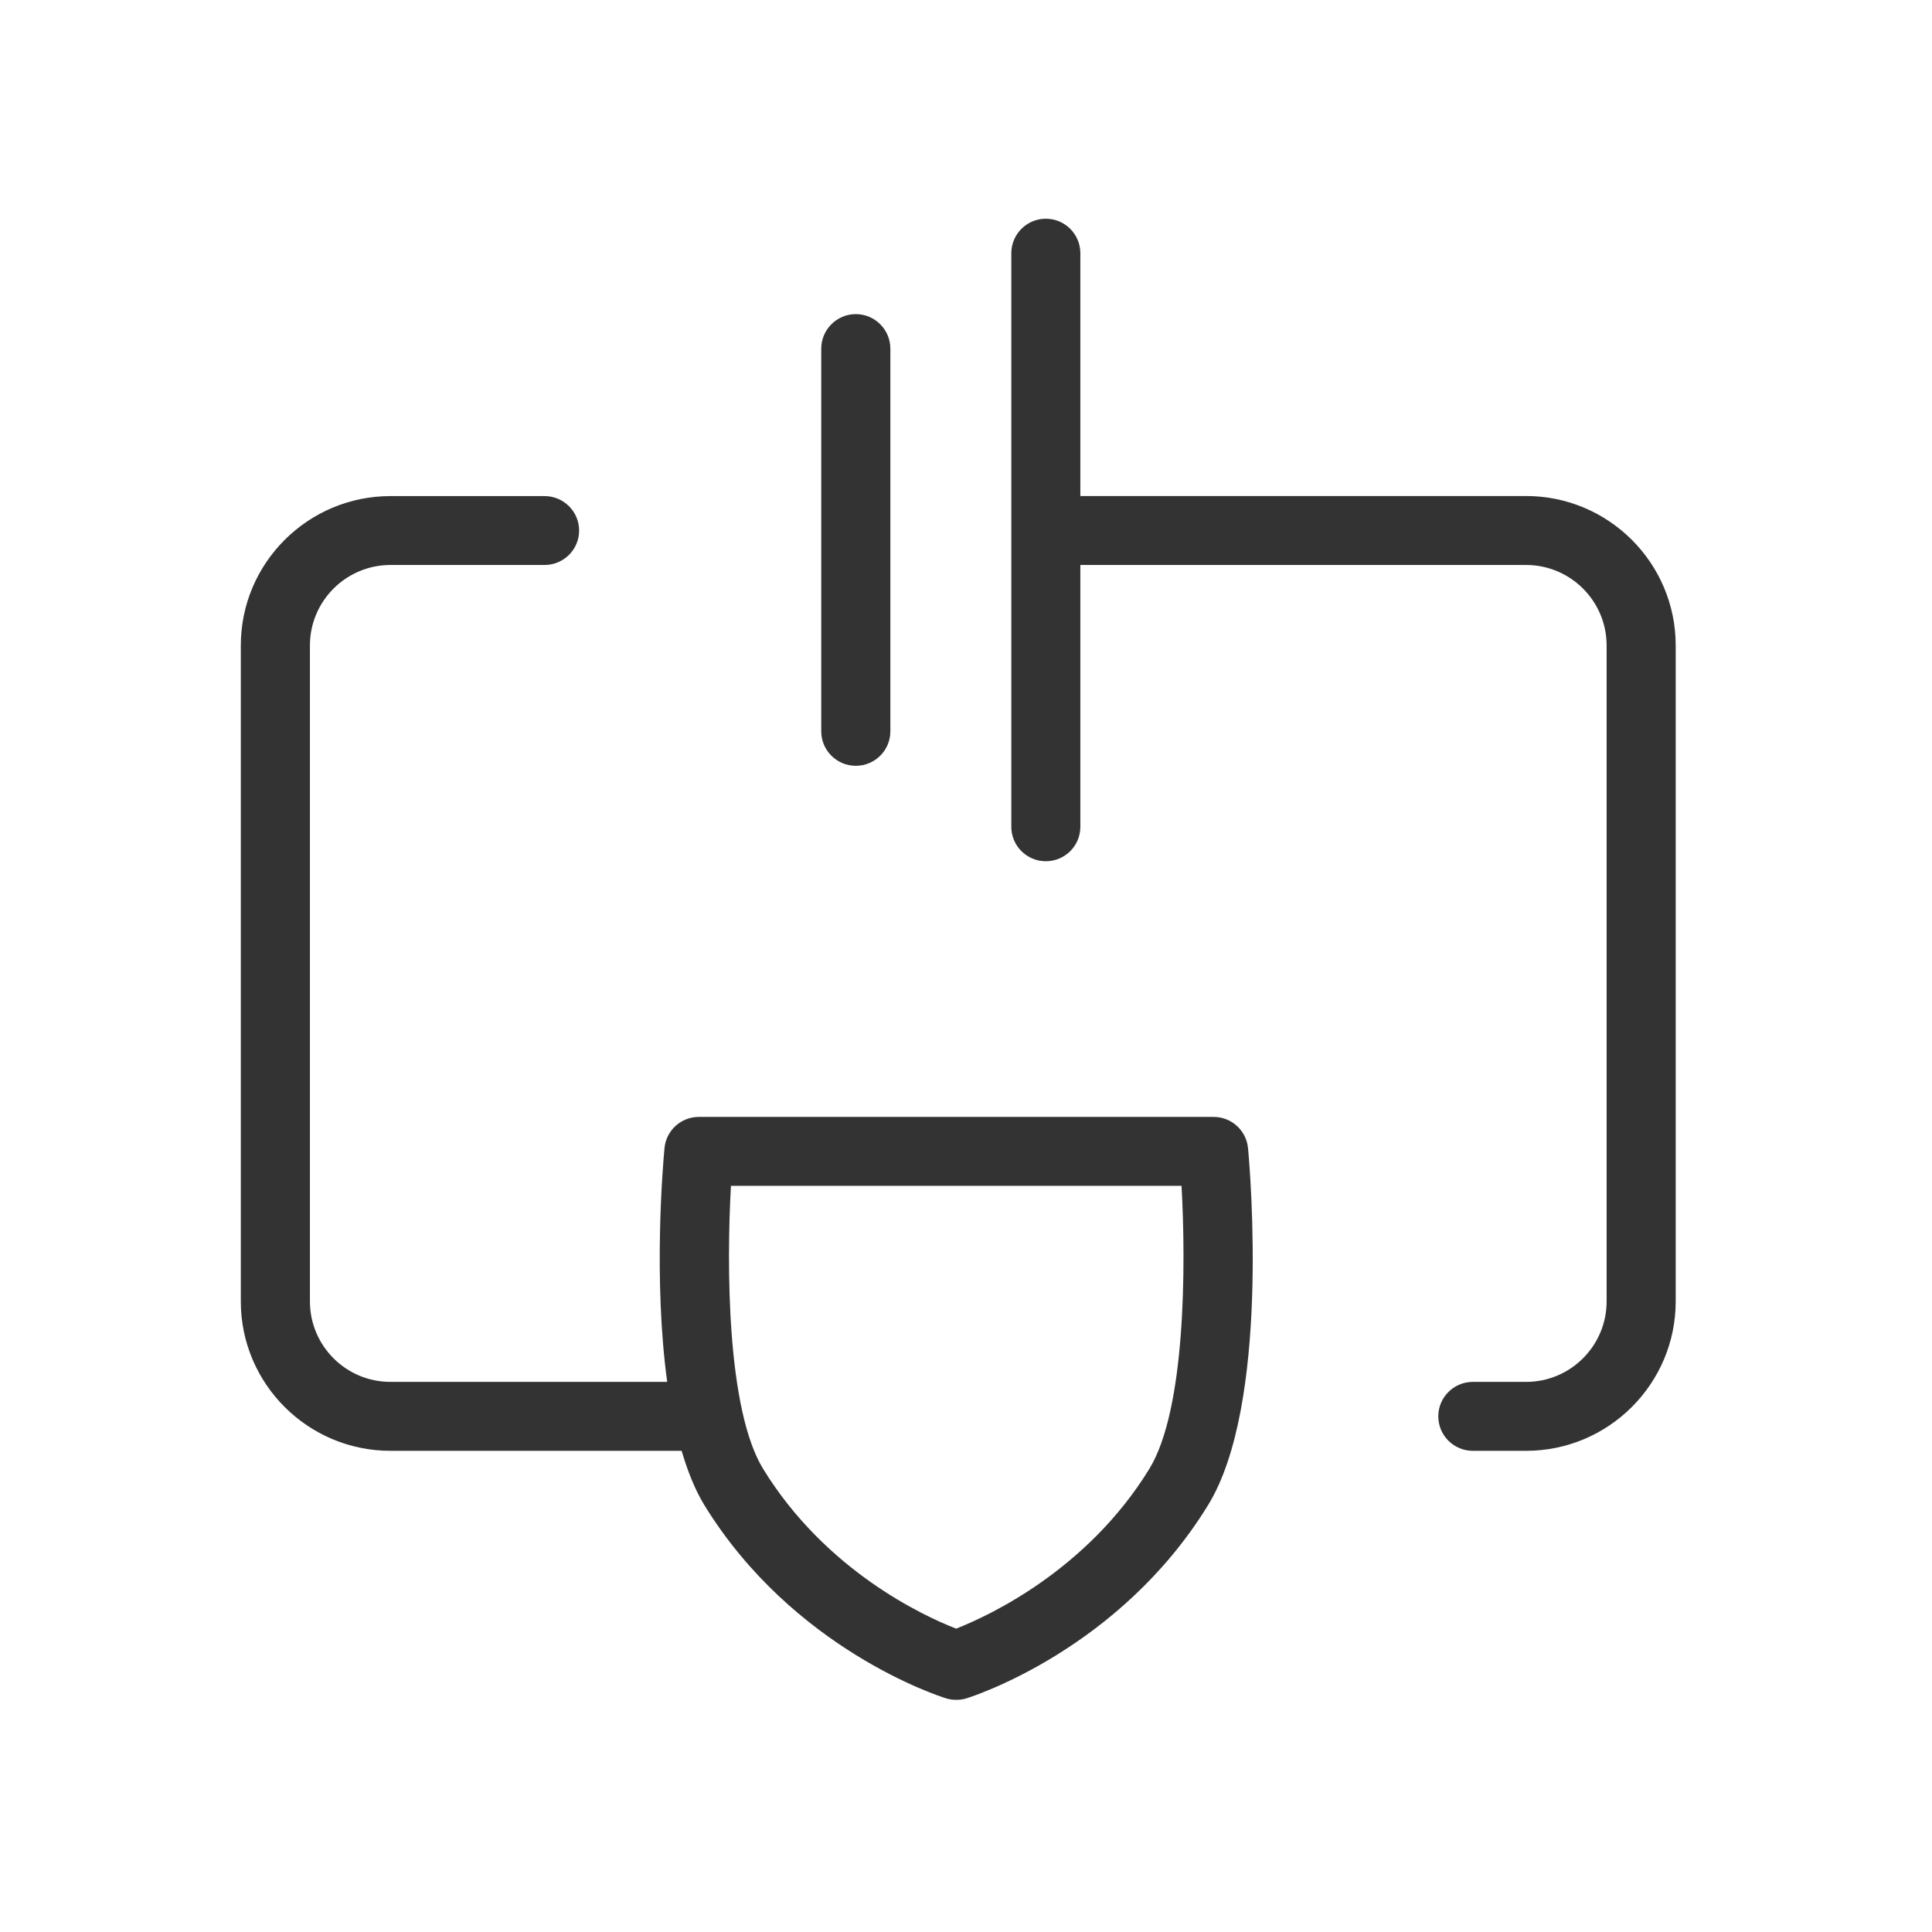 <svg xmlns="http://www.w3.org/2000/svg" width="53" height="53" viewBox="0 0 53 53">
  <g fill="none" fill-rule="evenodd">
    <rect width="52.849" height="52.8"/>
    <path fill="#333333" d="M45.969,17.707 L45.969,35.7 C45.969,37.961 44.128,39.8 41.865,39.8 L40.404,39.8 C39.881,39.8 39.456,39.376 39.456,38.854 C39.456,38.332 39.881,37.909 40.404,37.909 L41.865,37.909 C43.083,37.909 44.074,36.919 44.074,35.7 L44.074,17.707 C44.074,16.489 43.083,15.499 41.865,15.499 L29.637,15.499 L29.637,22.681 C29.637,23.203 29.214,23.626 28.689,23.626 C28.167,23.626 27.743,23.203 27.743,22.681 L27.743,6.947 C27.743,6.425 28.167,6 28.689,6 C29.214,6 29.637,6.425 29.637,6.947 L29.637,13.607 L41.865,13.607 C44.128,13.607 45.969,15.446 45.969,17.707 M22.529,20.063 L22.529,9.566 C22.529,9.042 22.955,8.617 23.477,8.617 C24,8.617 24.425,9.042 24.425,9.566 L24.425,20.063 C24.425,20.585 24,21.008 23.477,21.008 C22.955,21.008 22.529,20.585 22.529,20.063 M31.527,40.299 C29.815,43.087 27.102,44.336 26.23,44.678 C25.358,44.34 22.659,43.102 20.937,40.299 C19.937,38.67 19.93,34.705 20.052,32.53 L32.413,32.53 C32.534,34.705 32.529,38.67 31.527,40.299 M33.294,30.64 L19.171,30.64 C18.681,30.64 18.272,31.013 18.229,31.499 C18.182,31.987 17.921,35.106 18.303,37.909 L10.712,37.909 C9.492,37.909 8.502,36.919 8.502,35.7 L8.502,17.707 C8.502,16.49 9.492,15.499 10.712,15.499 L14.939,15.499 C15.461,15.499 15.887,15.076 15.887,14.554 C15.887,14.032 15.461,13.609 14.939,13.609 L10.712,13.609 C8.447,13.609 6.606,15.446 6.606,17.707 L6.606,35.7 C6.606,37.963 8.447,39.8 10.712,39.8 L18.699,39.8 C18.863,40.357 19.065,40.868 19.322,41.289 C21.76,45.254 25.781,46.538 25.953,46.59 C26.043,46.619 26.138,46.631 26.232,46.631 C26.327,46.631 26.421,46.619 26.513,46.59 C26.682,46.538 30.705,45.254 33.141,41.289 C34.831,38.537 34.302,32.212 34.237,31.499 C34.192,31.013 33.783,30.64 33.294,30.64"/>
  </g>
</svg>
